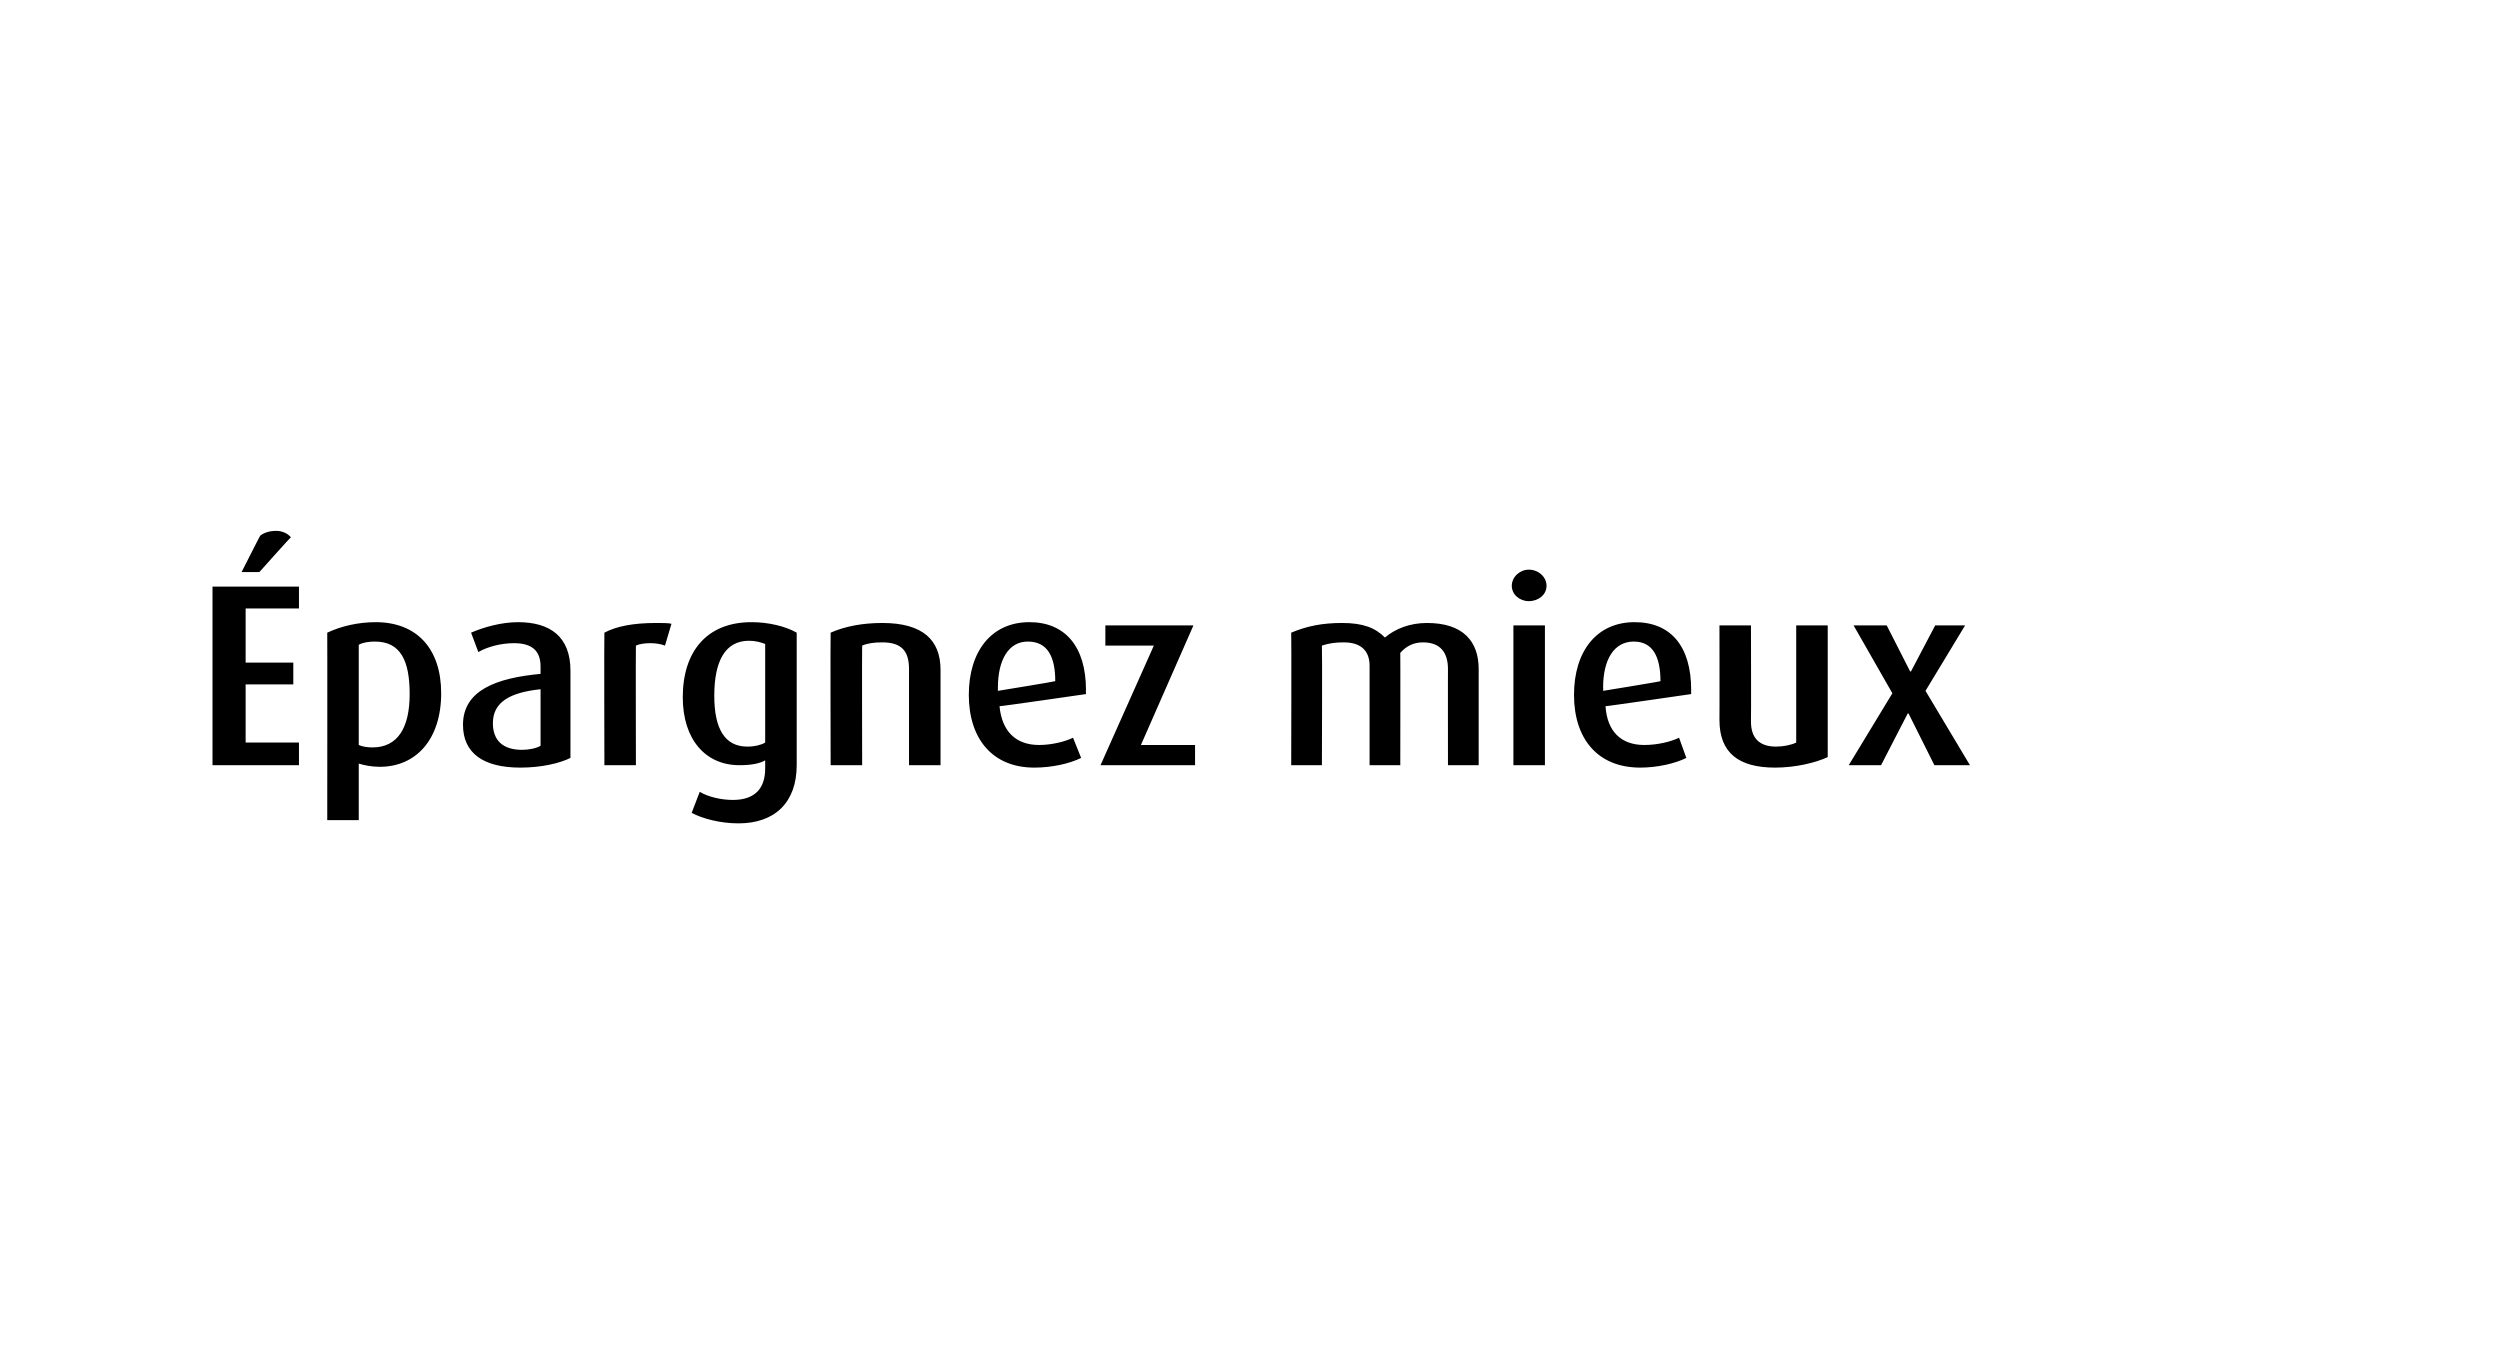 <?xml version="1.0" standalone="no"?><!DOCTYPE svg PUBLIC "-//W3C//DTD SVG 1.1//EN" "http://www.w3.org/Graphics/SVG/1.1/DTD/svg11.dtd"><svg xmlns="http://www.w3.org/2000/svg" version="1.1" width="309.4px" height="167.3px" viewBox="0 -2 309.4 167.3" style="top:-2px"><desc>pargnez mieux</desc><defs/><g id="Polygon26402"><path d="m26.3 92.7l0-22.1l10.7 0l0 2.7l-6.6 0l0 6.7l5.9 0l0 2.7l-5.9 0l0 7.2l6.6 0l0 2.8l-10.7 0zm5.8-23.9l-2.2 0c0 0 2.29-4.53 2.3-4.5c.5-.4 1.2-.6 2-.6c.7 0 1.4.3 1.8.8c-.03-.04-3.9 4.3-3.9 4.3zm14.9 24.1c-1 0-2-.2-2.6-.4c0 .02 0 7 0 7l-3.9 0c0 0 .02-23.22 0-23.2c1.7-.8 3.8-1.3 6-1.3c5.1 0 8.1 3.3 8.1 8.8c0 5.7-3.1 9.1-7.6 9.1zm-.6-15.5c-.7 0-1.5.1-2 .4c0 0 0 12.4 0 12.4c.4.2 1.1.3 1.7.3c3.1 0 4.6-2.4 4.6-6.6c0-4.1-1.1-6.5-4.3-6.5zm18 15.6c-4.6 0-7.1-1.8-7.1-5.3c0-4.3 4.2-5.8 9.6-6.3c0 0 0-.9 0-.9c0-2-1.1-2.9-3.3-2.9c-1.5 0-3.2.4-4.4 1.1c0 0-.9-2.4-.9-2.4c1.6-.7 3.8-1.3 5.8-1.3c4 0 6.5 1.8 6.5 6c0 0 0 10.8 0 10.8c-1.4.7-3.7 1.2-6.2 1.2zm2.5-9.7c-3.8.4-5.9 1.6-5.9 4.2c0 2.1 1.2 3.3 3.6 3.3c.9 0 1.8-.2 2.3-.5c0 0 0-7 0-7zm15.4-5.4c-.5-.2-1.2-.3-1.8-.3c-.7 0-1.4.1-1.8.3c-.03.05 0 14.8 0 14.8l-3.9 0c0 0-.04-16.42 0-16.4c1.5-.8 3.6-1.2 6.4-1.2c.7 0 1.6 0 1.9.1c0 0-.8 2.7-.8 2.7zm9.1 22c-2.3 0-4.5-.6-5.8-1.3c0 0 1-2.6 1-2.6c1 .6 2.6 1 4.1 1c2.9 0 4-1.6 4-3.9c0 0 0-1 0-1c-.7.4-1.7.6-3.2.6c-4.2 0-7-3.2-7-8.4c0-5.7 3-9.3 8.5-9.3c2.1 0 4.2.5 5.6 1.3c0 0 0 16.4 0 16.4c0 4.6-2.7 7.2-7.2 7.2zm3.3-22.2c-.5-.2-1.2-.4-2-.4c-3 0-4.3 2.6-4.3 6.8c0 4.1 1.3 6.3 4.1 6.3c.9 0 1.7-.2 2.2-.5c0 0 0-12.2 0-12.2zm17.8 15c0 0 0-11.87 0-11.9c0-2.2-.9-3.3-3.3-3.3c-1 0-1.8.1-2.5.4c-.03.05 0 14.8 0 14.8l-3.9 0c0 0-.04-16.38 0-16.4c1.8-.8 4-1.2 6.4-1.2c5 0 7.2 2.1 7.2 5.8c0-.04 0 11.8 0 11.8l-3.9 0zm11.2-7.3c.3 3.1 2 4.8 4.9 4.8c1.5 0 3.2-.4 4.2-.9c0 0 1 2.5 1 2.5c-1.4.7-3.6 1.2-5.8 1.2c-5.2 0-8.1-3.6-8.1-9c0-5.4 2.8-9 7.5-9c4.4 0 7 3 7 8.4c-.03-.04 0 .5 0 .5c0 0-10.66 1.55-10.7 1.5zm3.5-8c-2.4 0-3.7 2.3-3.7 5.7c.01.01 0 .4 0 .4c0 0 7.13-1.16 7.1-1.2c0-3.1-1-4.9-3.4-4.9zm9 15.3l6.6-14.8l-6 0l0-2.5l10.9 0l-6.5 14.8l6.7 0l0 2.5l-11.7 0zm43 0c0 0-.01-11.93 0-11.9c0-2-.9-3.3-3.1-3.3c-1.2 0-2.1.5-2.8 1.3c.02-.02 0 13.9 0 13.9l-3.8 0c0 0 .01-12.28 0-12.3c0-1.7-.9-2.9-3.2-2.9c-1 0-1.8.1-2.7.4c.05.05 0 14.8 0 14.8l-3.8 0c0 0 .04-16.38 0-16.4c1.9-.8 3.8-1.2 6.3-1.2c2.6 0 4.1.6 5.3 1.8c1.3-1.1 3.1-1.8 5.2-1.8c4.5 0 6.4 2.3 6.4 5.7c0 0 0 11.9 0 11.9l-3.8 0zm10-20.3c-1.1 0-2.1-.8-2.1-1.9c0-1.1 1-2 2.1-2c1.2 0 2.2.9 2.2 2c0 1.1-1 1.9-2.2 1.9zm-1.9 20.3l0-17.3l3.9 0l0 17.3l-3.9 0zm11.4-7.3c.2 3.1 1.9 4.8 4.8 4.8c1.6 0 3.3-.4 4.3-.9c0 0 .9 2.5.9 2.5c-1.4.7-3.6 1.2-5.7 1.2c-5.3 0-8.2-3.6-8.2-9c0-5.4 2.8-9 7.5-9c4.5 0 7 3 7 8.4c-.01-.04 0 .5 0 .5c0 0-10.64 1.55-10.6 1.5zm3.5-8c-2.5 0-3.8 2.3-3.8 5.7c.04.01 0 .4 0 .4c0 0 7.15-1.16 7.1-1.2c0-3.1-1-4.9-3.3-4.9zm17.5 15.6c-4.5 0-6.9-1.8-6.9-5.9c.02.04 0-11.7 0-11.7l3.9 0c0 0 .03 11.87 0 11.9c0 2 1 3.1 3.1 3.1c.9 0 1.9-.2 2.5-.5c0 0 0-14.5 0-14.5l3.9 0c0 0 .01 16.29 0 16.3c-1.5.7-4 1.3-6.5 1.3zm19.7-.3l-3.2-6.4l-.1 0l-3.3 6.4l-4 0l5.4-8.9l-4.8-8.4l4.1 0l2.9 5.7l.1 0l3-5.7l3.7 0l-4.9 8.1l5.5 9.2l-4.4 0z" stroke="none" fill="#000"/></g></svg>